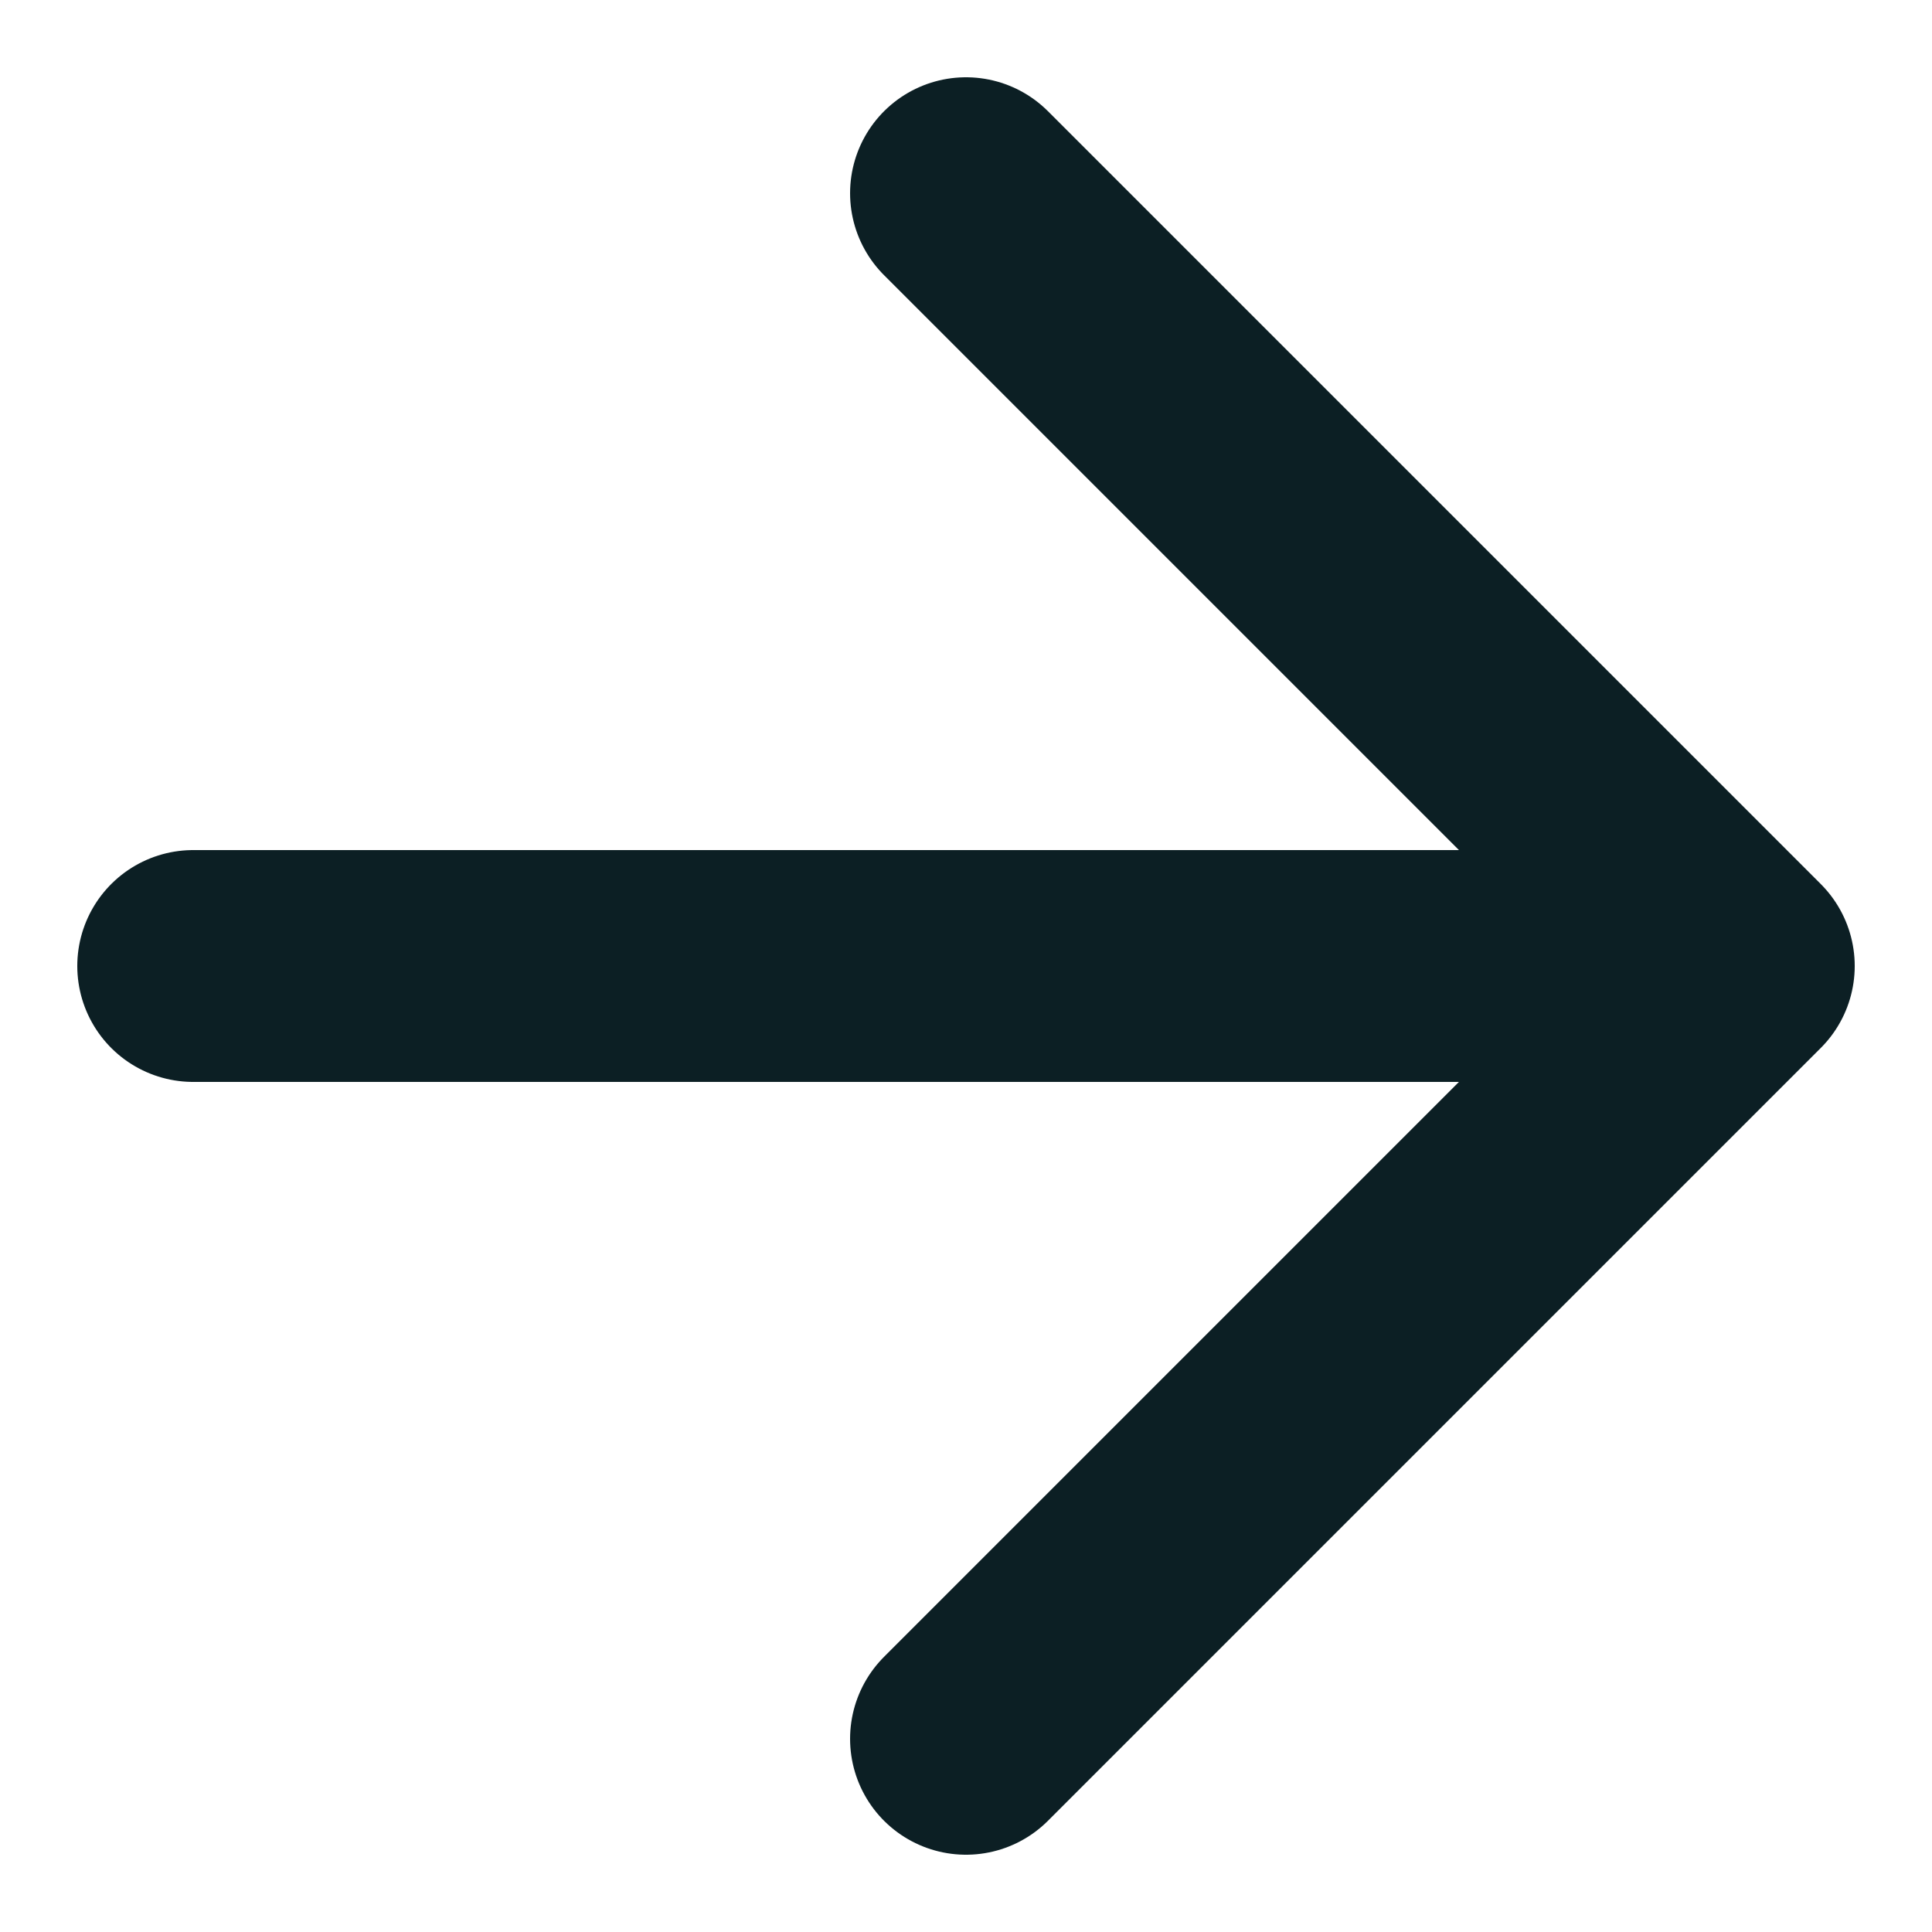<svg width="10" height="10" viewBox="0 0 10 10" fill="none" xmlns="http://www.w3.org/2000/svg">
<path d="M9 5L5 9M9 5L5 1M9 5H1" stroke="#0C1F24" stroke-width="1.2" stroke-linecap="round" stroke-linejoin="round"/>
</svg>
